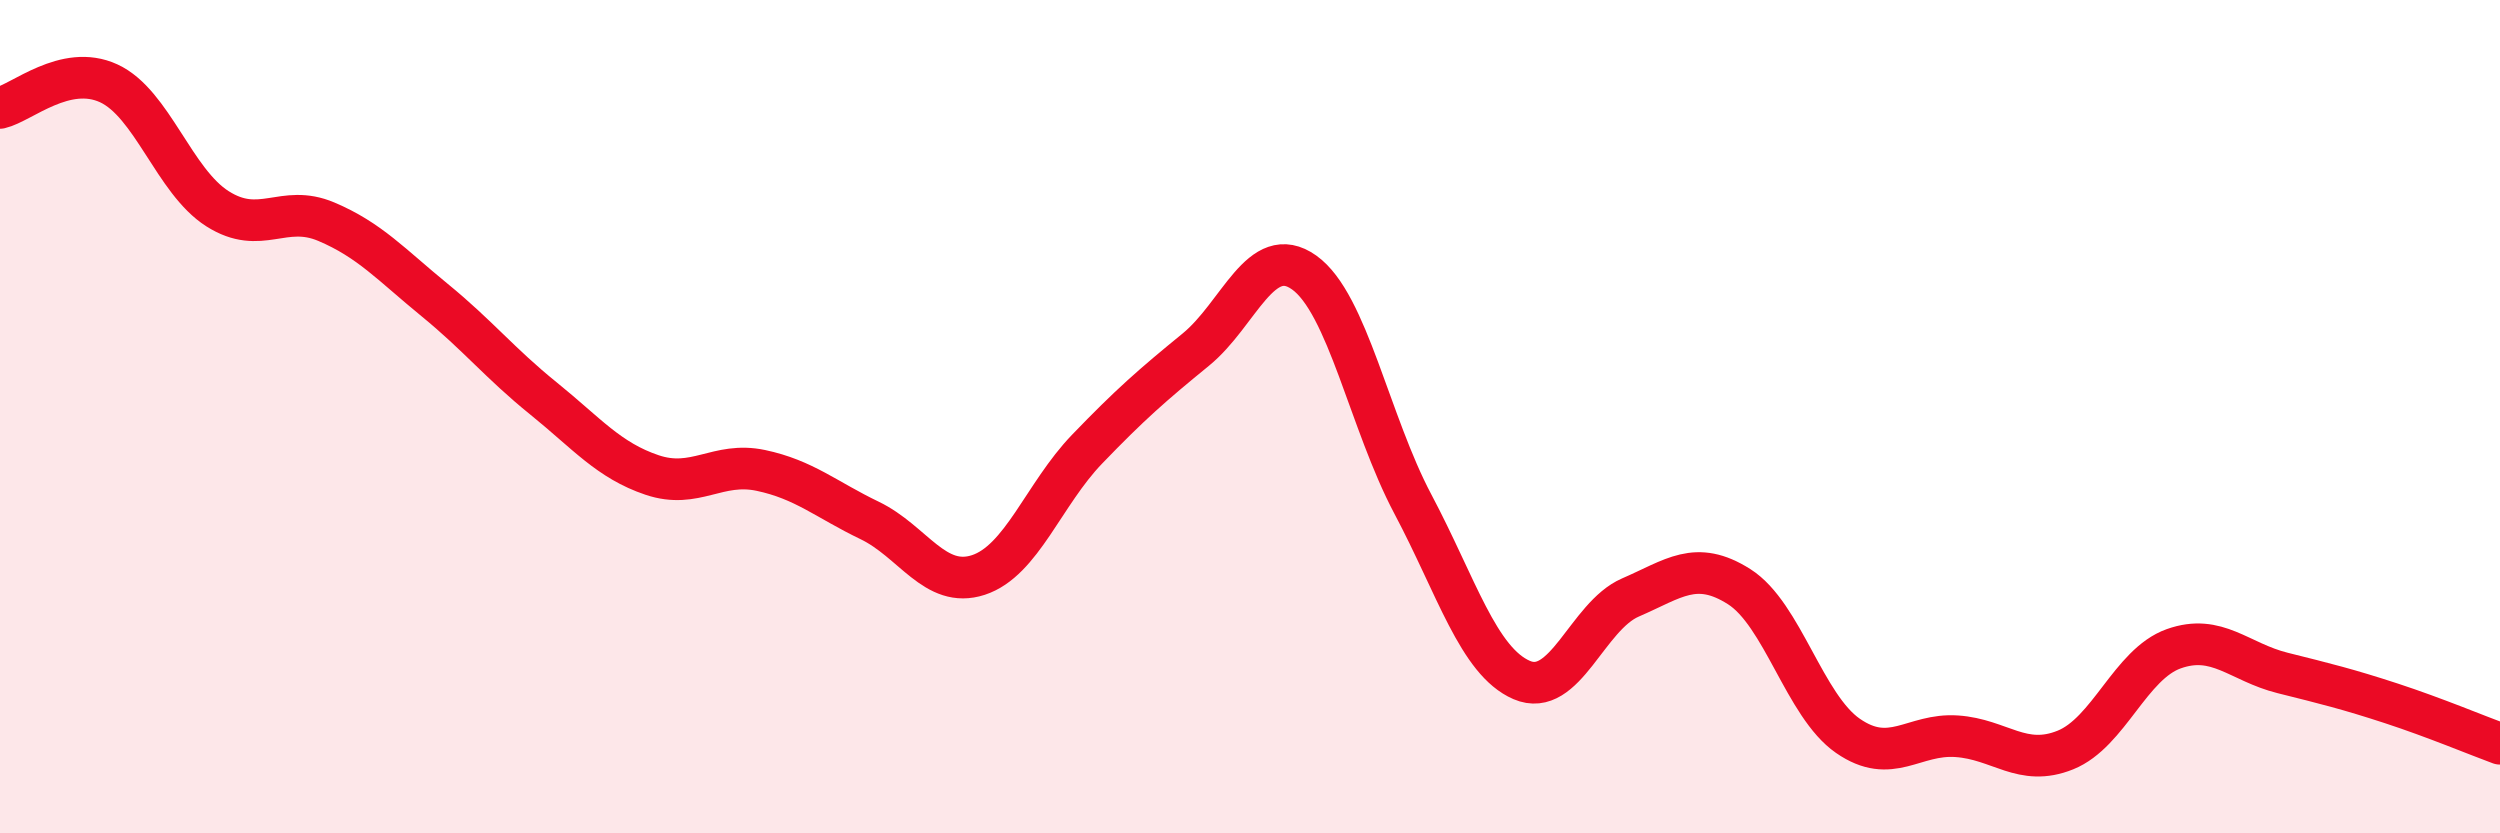 
    <svg width="60" height="20" viewBox="0 0 60 20" xmlns="http://www.w3.org/2000/svg">
      <path
        d="M 0,2.59 C 0.52,2.47 1.57,1.52 2.61,2 C 3.65,2.48 4.18,4.35 5.22,5.01 C 6.26,5.67 6.79,4.88 7.83,5.32 C 8.87,5.76 9.39,6.35 10.43,7.2 C 11.47,8.05 12,8.72 13.04,9.56 C 14.08,10.4 14.61,11.05 15.65,11.4 C 16.69,11.75 17.22,11.07 18.26,11.29 C 19.3,11.51 19.83,11.99 20.87,12.49 C 21.91,12.99 22.44,14.14 23.48,13.8 C 24.52,13.46 25.05,11.86 26.09,10.78 C 27.13,9.7 27.66,9.24 28.7,8.39 C 29.74,7.54 30.26,5.8 31.3,6.54 C 32.34,7.28 32.87,10.14 33.91,12.1 C 34.95,14.06 35.48,15.87 36.52,16.32 C 37.56,16.77 38.09,14.79 39.13,14.34 C 40.17,13.89 40.7,13.42 41.74,14.08 C 42.78,14.74 43.31,16.94 44.35,17.66 C 45.39,18.38 45.92,17.6 46.96,17.67 C 48,17.74 48.53,18.42 49.57,18 C 50.61,17.58 51.13,15.94 52.17,15.57 C 53.21,15.2 53.74,15.89 54.78,16.15 C 55.82,16.41 56.35,16.54 57.39,16.88 C 58.43,17.22 59.48,17.66 60,17.85L60 20L0 20Z"
        fill="#EB0A25"
        opacity="0.1"
        stroke-linecap="round"
        stroke-linejoin="round"
      />
      <path
        d="M 0,2.59 C 0.52,2.47 1.57,1.52 2.61,2 C 3.65,2.48 4.18,4.35 5.22,5.01 C 6.26,5.67 6.79,4.88 7.83,5.32 C 8.87,5.76 9.39,6.35 10.43,7.2 C 11.47,8.05 12,8.72 13.04,9.56 C 14.08,10.4 14.61,11.05 15.65,11.4 C 16.69,11.75 17.22,11.07 18.26,11.29 C 19.3,11.51 19.83,11.99 20.87,12.49 C 21.91,12.99 22.44,14.14 23.48,13.8 C 24.52,13.46 25.05,11.86 26.09,10.78 C 27.13,9.7 27.66,9.24 28.7,8.39 C 29.74,7.54 30.26,5.8 31.3,6.54 C 32.34,7.28 32.87,10.14 33.91,12.1 C 34.95,14.06 35.48,15.87 36.52,16.32 C 37.56,16.77 38.09,14.79 39.13,14.34 C 40.17,13.89 40.7,13.42 41.74,14.08 C 42.78,14.74 43.31,16.94 44.35,17.66 C 45.39,18.38 45.92,17.6 46.96,17.67 C 48,17.74 48.53,18.42 49.57,18 C 50.61,17.58 51.13,15.94 52.17,15.57 C 53.21,15.2 53.74,15.89 54.78,16.15 C 55.82,16.41 56.35,16.54 57.39,16.88 C 58.43,17.22 59.48,17.66 60,17.85"
        stroke="#EB0A25"
        stroke-width="1"
        fill="none"
        stroke-linecap="round"
        stroke-linejoin="round"
      />
    </svg>
  